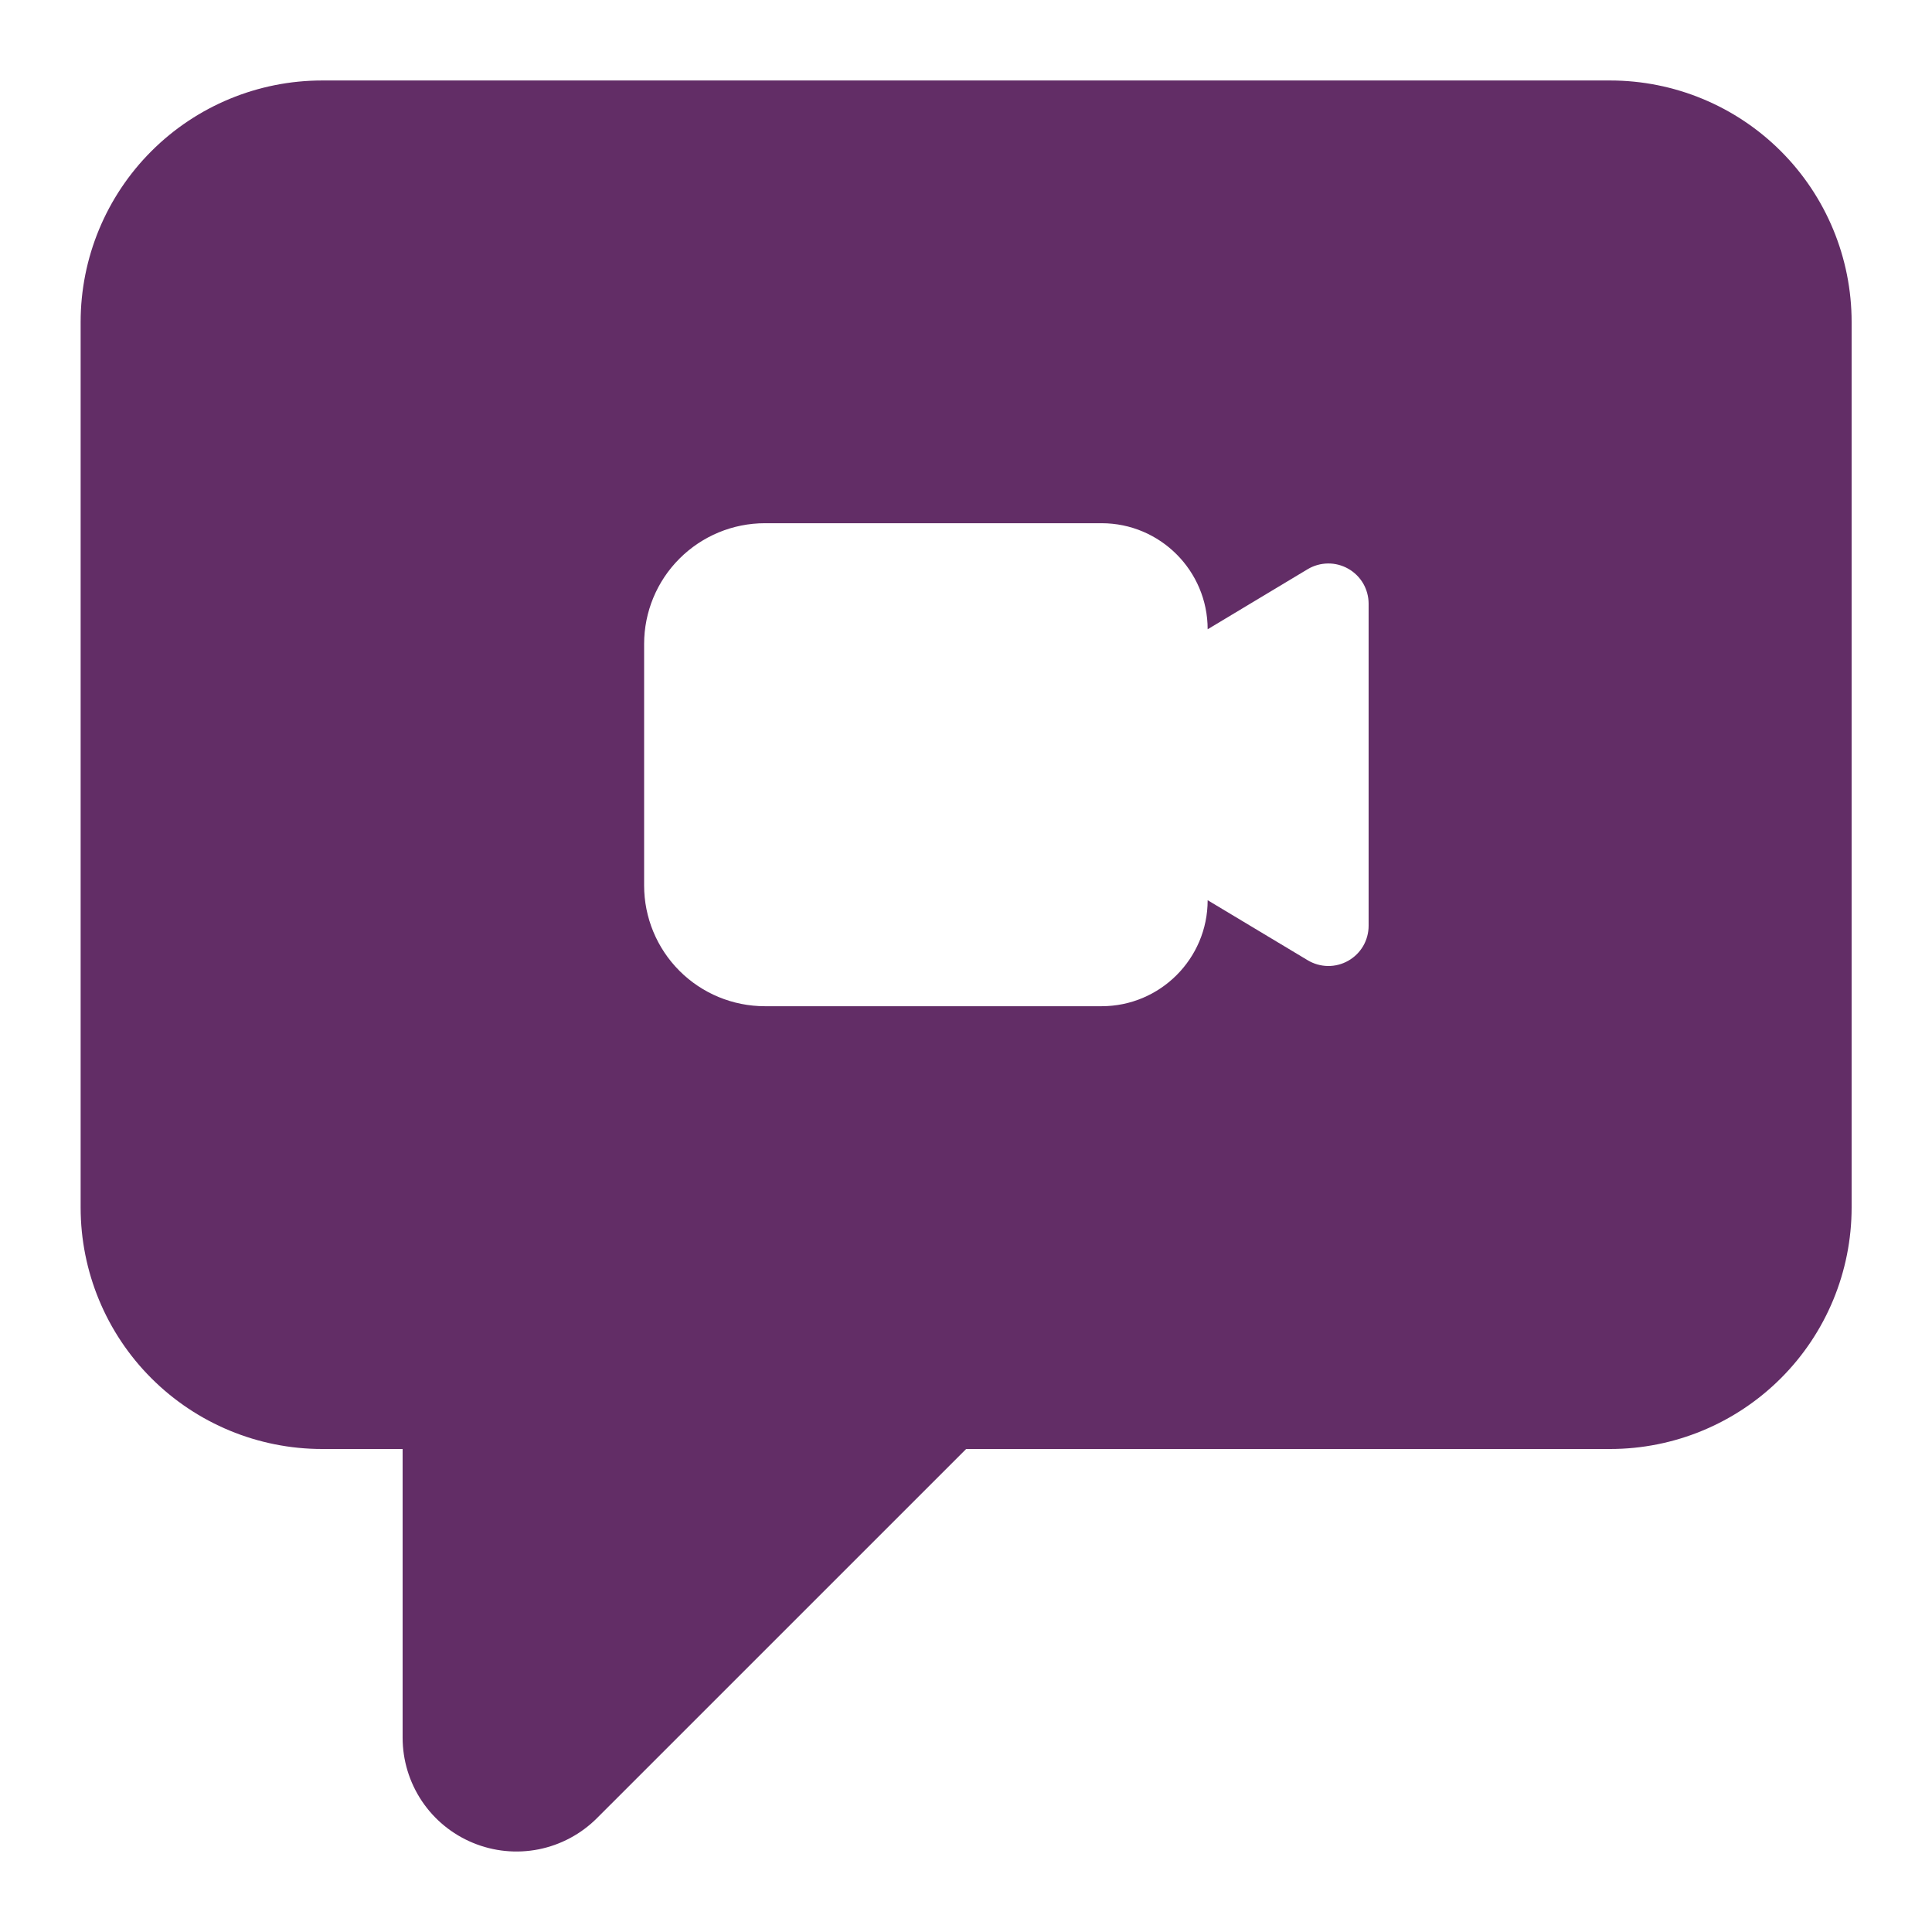 <?xml version="1.0" encoding="UTF-8"?> <svg xmlns="http://www.w3.org/2000/svg" width="38" height="38" viewBox="0 0 38 38" fill="none"><path fill-rule="evenodd" clip-rule="evenodd" d="M6.336 1.583C5.076 1.583 3.868 2.083 2.977 2.974C2.086 3.865 1.586 5.073 1.586 6.333V23.75C1.586 25.009 2.086 26.218 2.977 27.108C3.868 27.999 5.076 28.5 6.336 28.5H7.919V34.178C7.919 34.62 8.05 35.053 8.296 35.422C8.542 35.79 8.892 36.077 9.301 36.246C9.71 36.416 10.161 36.46 10.595 36.374C11.029 36.287 11.428 36.074 11.741 35.761L19.003 28.5H31.669C32.929 28.5 34.137 27.999 35.028 27.108C35.919 26.218 36.419 25.009 36.419 23.75V6.333C36.419 5.073 35.919 3.865 35.028 2.974C34.137 2.083 32.929 1.583 31.669 1.583H6.336ZM15.044 10.291C14.414 10.291 13.81 10.542 13.365 10.987C12.919 11.432 12.669 12.037 12.669 12.666V17.416C12.669 18.046 12.919 18.65 13.365 19.096C13.81 19.541 14.414 19.791 15.044 19.791H21.667C22.818 19.791 23.753 18.857 23.753 17.706L25.721 18.887C25.841 18.959 25.978 18.998 26.118 19C26.258 19.002 26.396 18.966 26.518 18.897C26.64 18.828 26.741 18.728 26.812 18.607C26.882 18.486 26.919 18.348 26.919 18.208V11.875C26.919 11.735 26.882 11.597 26.812 11.476C26.741 11.355 26.64 11.255 26.518 11.186C26.396 11.117 26.258 11.081 26.118 11.083C25.978 11.085 25.841 11.123 25.721 11.195L23.753 12.377C23.753 11.226 22.818 10.291 21.667 10.291H15.044Z" fill="#622D66"></path></svg> 